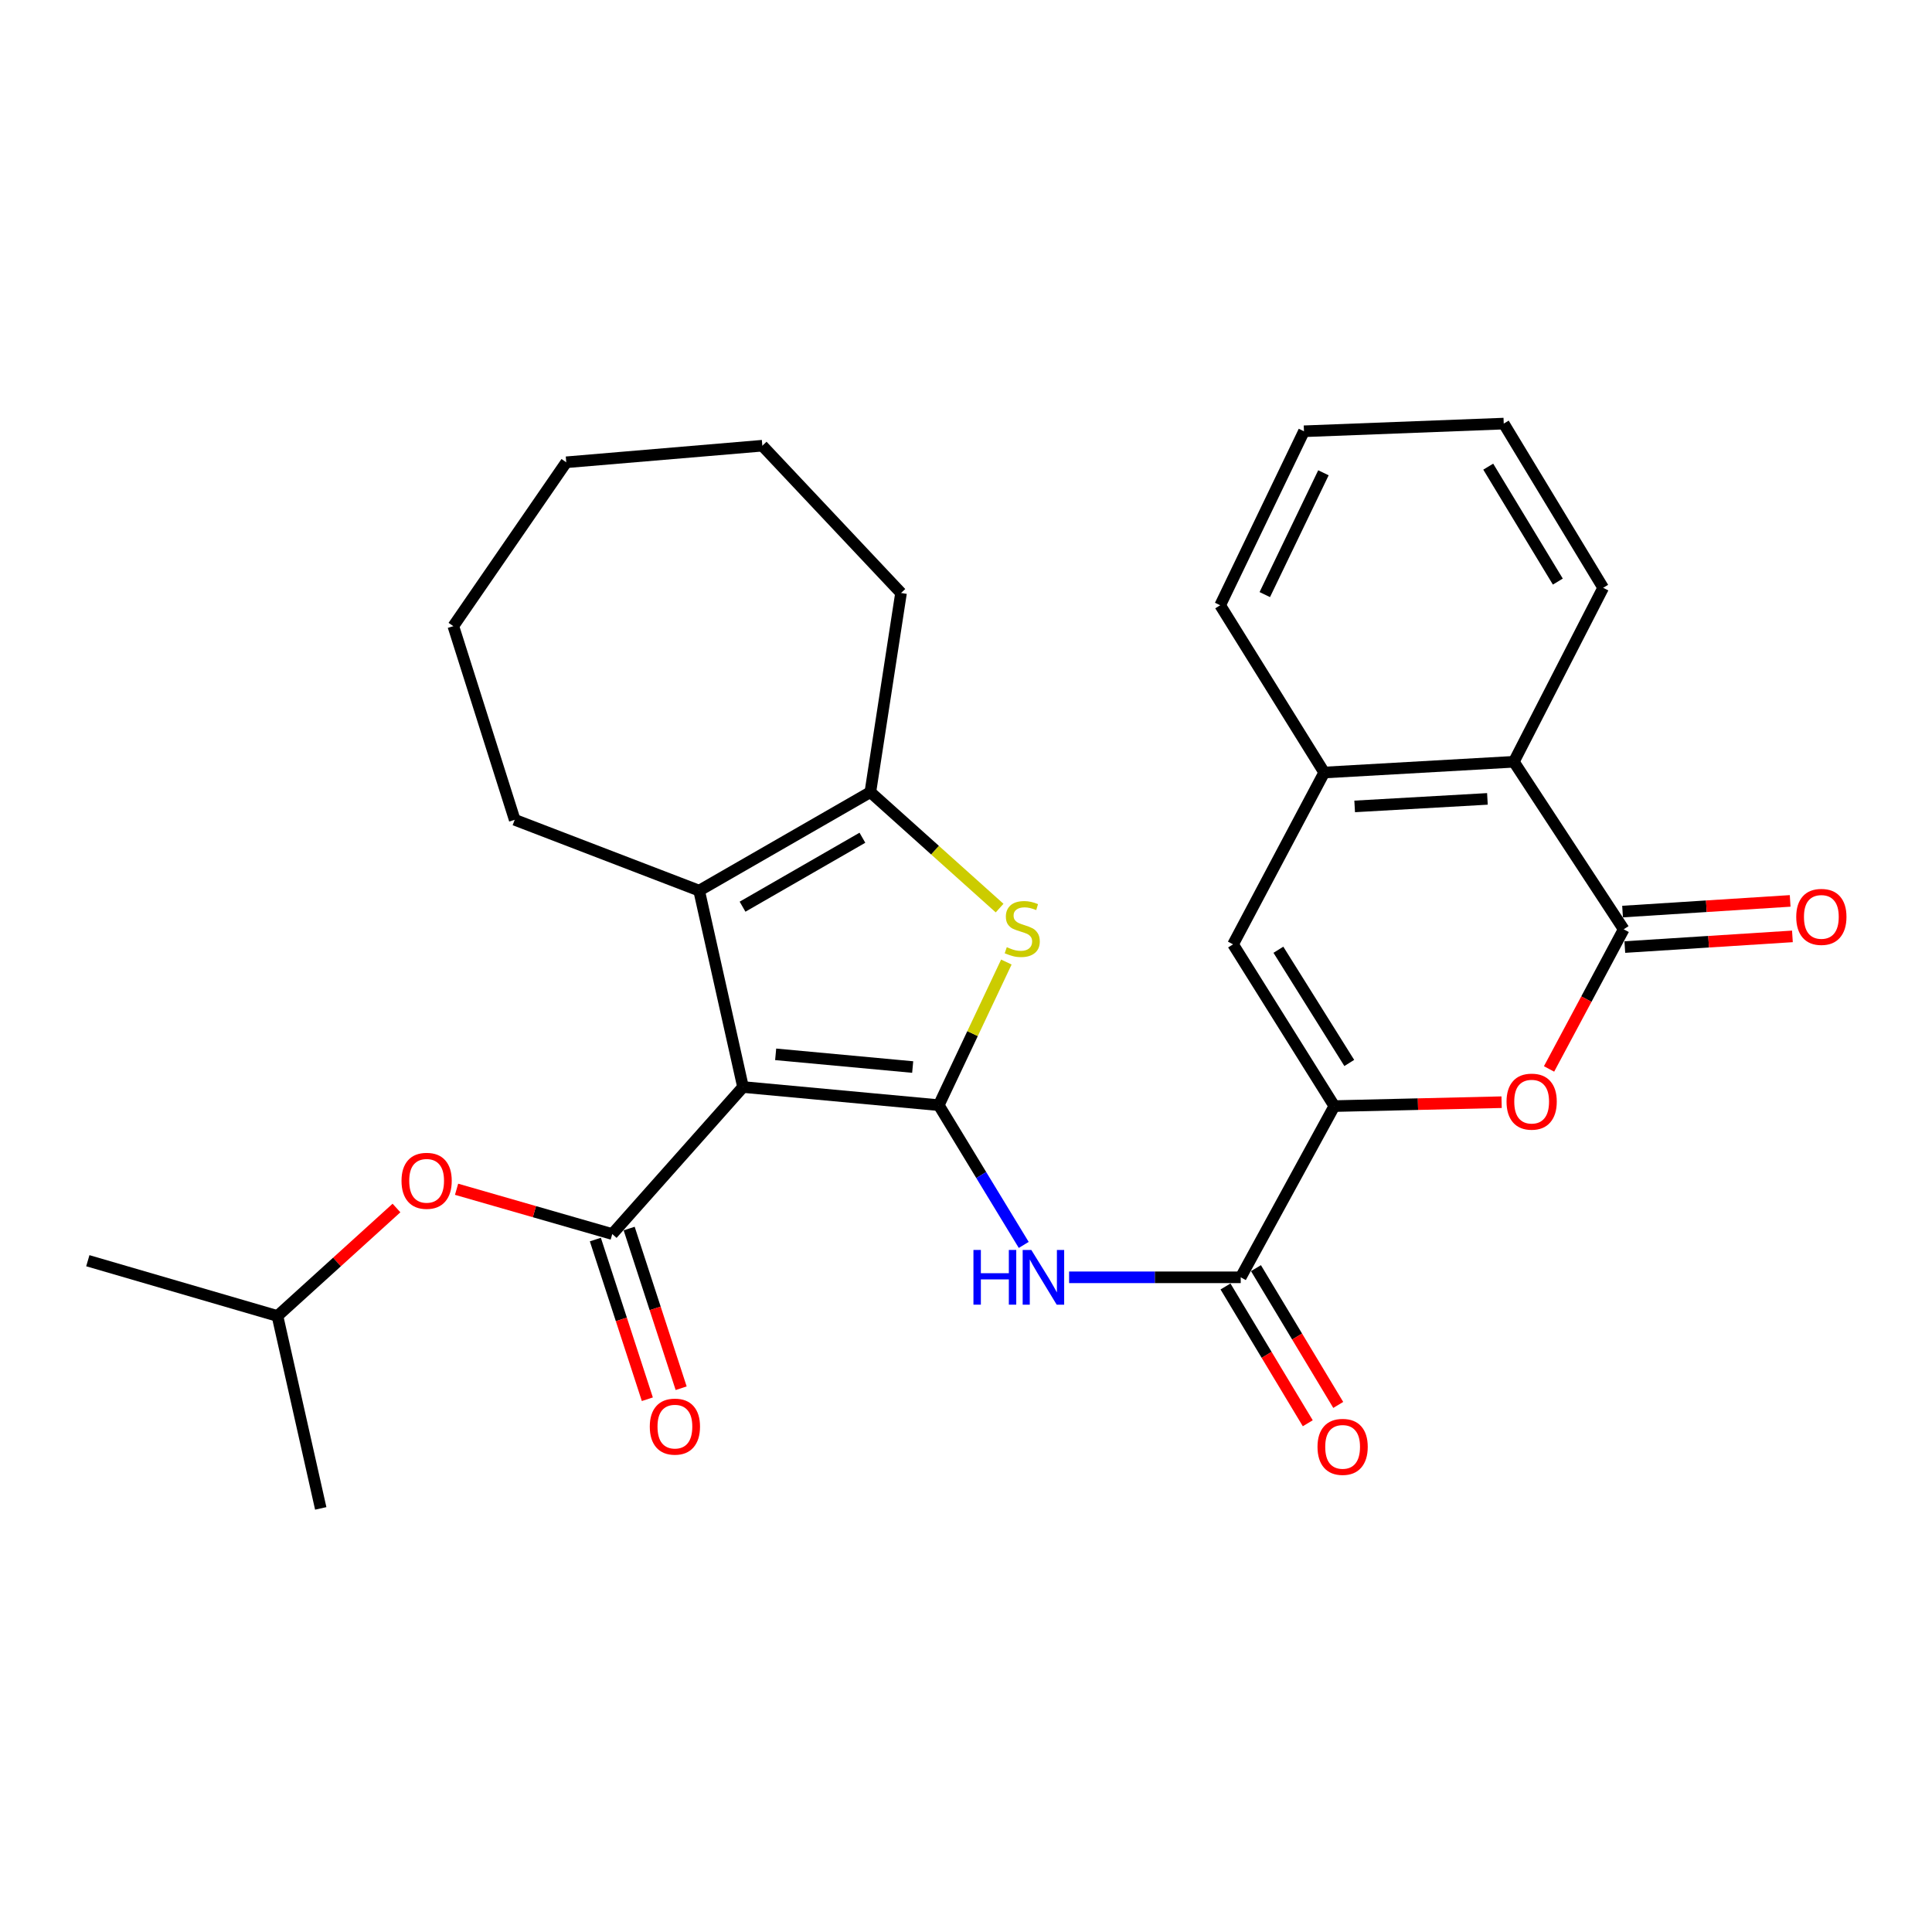 <?xml version='1.0' encoding='iso-8859-1'?>
<svg version='1.1' baseProfile='full'
              xmlns='http://www.w3.org/2000/svg'
                      xmlns:rdkit='http://www.rdkit.org/xml'
                      xmlns:xlink='http://www.w3.org/1999/xlink'
                  xml:space='preserve'
width='1000px' height='1000px' viewBox='0 0 1000 1000'>
<!-- END OF HEADER -->
<rect style='opacity:1.0;fill:#FFFFFF;stroke:none' width='1000' height='1000' x='0' y='0'> </rect>
<path class='bond-0' d='M 384.583,562.638 L 485.902,572.034' style='fill:none;fill-rule:evenodd;stroke:#000000;stroke-width:6px;stroke-linecap:butt;stroke-linejoin:miter;stroke-opacity:1' />
<path class='bond-0' d='M 401.481,545.721 L 472.404,552.299' style='fill:none;fill-rule:evenodd;stroke:#000000;stroke-width:6px;stroke-linecap:butt;stroke-linejoin:miter;stroke-opacity:1' />
<path class='bond-1' d='M 384.583,562.638 L 316.905,638.741' style='fill:none;fill-rule:evenodd;stroke:#000000;stroke-width:6px;stroke-linecap:butt;stroke-linejoin:miter;stroke-opacity:1' />
<path class='bond-3' d='M 384.583,562.638 L 361.874,460.992' style='fill:none;fill-rule:evenodd;stroke:#000000;stroke-width:6px;stroke-linecap:butt;stroke-linejoin:miter;stroke-opacity:1' />
<path class='bond-2' d='M 485.902,572.034 L 503.396,534.993' style='fill:none;fill-rule:evenodd;stroke:#000000;stroke-width:6px;stroke-linecap:butt;stroke-linejoin:miter;stroke-opacity:1' />
<path class='bond-2' d='M 503.396,534.993 L 520.89,497.952' style='fill:none;fill-rule:evenodd;stroke:#CCCC00;stroke-width:6px;stroke-linecap:butt;stroke-linejoin:miter;stroke-opacity:1' />
<path class='bond-5' d='M 485.902,572.034 L 507.89,608.201' style='fill:none;fill-rule:evenodd;stroke:#000000;stroke-width:6px;stroke-linecap:butt;stroke-linejoin:miter;stroke-opacity:1' />
<path class='bond-5' d='M 507.89,608.201 L 529.879,644.367' style='fill:none;fill-rule:evenodd;stroke:#0000FF;stroke-width:6px;stroke-linecap:butt;stroke-linejoin:miter;stroke-opacity:1' />
<path class='bond-13' d='M 316.905,638.741 L 276.613,627.152' style='fill:none;fill-rule:evenodd;stroke:#000000;stroke-width:6px;stroke-linecap:butt;stroke-linejoin:miter;stroke-opacity:1' />
<path class='bond-13' d='M 276.613,627.152 L 236.321,615.562' style='fill:none;fill-rule:evenodd;stroke:#FF0000;stroke-width:6px;stroke-linecap:butt;stroke-linejoin:miter;stroke-opacity:1' />
<path class='bond-14' d='M 308.154,641.59 L 321.609,682.916' style='fill:none;fill-rule:evenodd;stroke:#000000;stroke-width:6px;stroke-linecap:butt;stroke-linejoin:miter;stroke-opacity:1' />
<path class='bond-14' d='M 321.609,682.916 L 335.063,724.242' style='fill:none;fill-rule:evenodd;stroke:#FF0000;stroke-width:6px;stroke-linecap:butt;stroke-linejoin:miter;stroke-opacity:1' />
<path class='bond-14' d='M 325.655,635.893 L 339.109,677.219' style='fill:none;fill-rule:evenodd;stroke:#000000;stroke-width:6px;stroke-linecap:butt;stroke-linejoin:miter;stroke-opacity:1' />
<path class='bond-14' d='M 339.109,677.219 L 352.564,718.545' style='fill:none;fill-rule:evenodd;stroke:#FF0000;stroke-width:6px;stroke-linecap:butt;stroke-linejoin:miter;stroke-opacity:1' />
<path class='bond-29' d='M 517.392,470.027 L 483.942,440.019' style='fill:none;fill-rule:evenodd;stroke:#CCCC00;stroke-width:6px;stroke-linecap:butt;stroke-linejoin:miter;stroke-opacity:1' />
<path class='bond-29' d='M 483.942,440.019 L 450.493,410.011' style='fill:none;fill-rule:evenodd;stroke:#000000;stroke-width:6px;stroke-linecap:butt;stroke-linejoin:miter;stroke-opacity:1' />
<path class='bond-7' d='M 361.874,460.992 L 450.493,410.011' style='fill:none;fill-rule:evenodd;stroke:#000000;stroke-width:6px;stroke-linecap:butt;stroke-linejoin:miter;stroke-opacity:1' />
<path class='bond-7' d='M 384.344,469.298 L 446.378,433.611' style='fill:none;fill-rule:evenodd;stroke:#000000;stroke-width:6px;stroke-linecap:butt;stroke-linejoin:miter;stroke-opacity:1' />
<path class='bond-17' d='M 361.874,460.992 L 266.414,424.326' style='fill:none;fill-rule:evenodd;stroke:#000000;stroke-width:6px;stroke-linecap:butt;stroke-linejoin:miter;stroke-opacity:1' />
<path class='bond-4' d='M 690.645,572.515 L 642.199,661.134' style='fill:none;fill-rule:evenodd;stroke:#000000;stroke-width:6px;stroke-linecap:butt;stroke-linejoin:miter;stroke-opacity:1' />
<path class='bond-8' d='M 690.645,572.515 L 733.936,571.501' style='fill:none;fill-rule:evenodd;stroke:#000000;stroke-width:6px;stroke-linecap:butt;stroke-linejoin:miter;stroke-opacity:1' />
<path class='bond-8' d='M 733.936,571.501 L 777.227,570.487' style='fill:none;fill-rule:evenodd;stroke:#FF0000;stroke-width:6px;stroke-linecap:butt;stroke-linejoin:miter;stroke-opacity:1' />
<path class='bond-10' d='M 690.645,572.515 L 638.232,488.794' style='fill:none;fill-rule:evenodd;stroke:#000000;stroke-width:6px;stroke-linecap:butt;stroke-linejoin:miter;stroke-opacity:1' />
<path class='bond-10' d='M 698.383,550.191 L 661.694,491.586' style='fill:none;fill-rule:evenodd;stroke:#000000;stroke-width:6px;stroke-linecap:butt;stroke-linejoin:miter;stroke-opacity:1' />
<path class='bond-9' d='M 553.366,661.134 L 597.783,661.134' style='fill:none;fill-rule:evenodd;stroke:#0000FF;stroke-width:6px;stroke-linecap:butt;stroke-linejoin:miter;stroke-opacity:1' />
<path class='bond-9' d='M 597.783,661.134 L 642.199,661.134' style='fill:none;fill-rule:evenodd;stroke:#000000;stroke-width:6px;stroke-linecap:butt;stroke-linejoin:miter;stroke-opacity:1' />
<path class='bond-6' d='M 840.419,481.012 L 821.103,517.144' style='fill:none;fill-rule:evenodd;stroke:#000000;stroke-width:6px;stroke-linecap:butt;stroke-linejoin:miter;stroke-opacity:1' />
<path class='bond-6' d='M 821.103,517.144 L 801.787,553.276' style='fill:none;fill-rule:evenodd;stroke:#FF0000;stroke-width:6px;stroke-linecap:butt;stroke-linejoin:miter;stroke-opacity:1' />
<path class='bond-15' d='M 841.004,490.196 L 884.377,487.435' style='fill:none;fill-rule:evenodd;stroke:#000000;stroke-width:6px;stroke-linecap:butt;stroke-linejoin:miter;stroke-opacity:1' />
<path class='bond-15' d='M 884.377,487.435 L 927.751,484.674' style='fill:none;fill-rule:evenodd;stroke:#FF0000;stroke-width:6px;stroke-linecap:butt;stroke-linejoin:miter;stroke-opacity:1' />
<path class='bond-15' d='M 839.834,471.829 L 883.208,469.067' style='fill:none;fill-rule:evenodd;stroke:#000000;stroke-width:6px;stroke-linecap:butt;stroke-linejoin:miter;stroke-opacity:1' />
<path class='bond-15' d='M 883.208,469.067 L 926.582,466.306' style='fill:none;fill-rule:evenodd;stroke:#FF0000;stroke-width:6px;stroke-linecap:butt;stroke-linejoin:miter;stroke-opacity:1' />
<path class='bond-31' d='M 840.419,481.012 L 783.569,394.295' style='fill:none;fill-rule:evenodd;stroke:#000000;stroke-width:6px;stroke-linecap:butt;stroke-linejoin:miter;stroke-opacity:1' />
<path class='bond-18' d='M 450.493,410.011 L 466.372,306.934' style='fill:none;fill-rule:evenodd;stroke:#000000;stroke-width:6px;stroke-linecap:butt;stroke-linejoin:miter;stroke-opacity:1' />
<path class='bond-16' d='M 634.314,665.877 L 655.607,701.278' style='fill:none;fill-rule:evenodd;stroke:#000000;stroke-width:6px;stroke-linecap:butt;stroke-linejoin:miter;stroke-opacity:1' />
<path class='bond-16' d='M 655.607,701.278 L 676.901,736.678' style='fill:none;fill-rule:evenodd;stroke:#FF0000;stroke-width:6px;stroke-linecap:butt;stroke-linejoin:miter;stroke-opacity:1' />
<path class='bond-16' d='M 650.085,656.391 L 671.379,691.791' style='fill:none;fill-rule:evenodd;stroke:#000000;stroke-width:6px;stroke-linecap:butt;stroke-linejoin:miter;stroke-opacity:1' />
<path class='bond-16' d='M 671.379,691.791 L 692.673,727.191' style='fill:none;fill-rule:evenodd;stroke:#FF0000;stroke-width:6px;stroke-linecap:butt;stroke-linejoin:miter;stroke-opacity:1' />
<path class='bond-11' d='M 638.232,488.794 L 685.41,399.857' style='fill:none;fill-rule:evenodd;stroke:#000000;stroke-width:6px;stroke-linecap:butt;stroke-linejoin:miter;stroke-opacity:1' />
<path class='bond-12' d='M 685.41,399.857 L 783.569,394.295' style='fill:none;fill-rule:evenodd;stroke:#000000;stroke-width:6px;stroke-linecap:butt;stroke-linejoin:miter;stroke-opacity:1' />
<path class='bond-12' d='M 701.175,417.398 L 769.886,413.505' style='fill:none;fill-rule:evenodd;stroke:#000000;stroke-width:6px;stroke-linecap:butt;stroke-linejoin:miter;stroke-opacity:1' />
<path class='bond-20' d='M 685.41,399.857 L 631.565,313.283' style='fill:none;fill-rule:evenodd;stroke:#000000;stroke-width:6px;stroke-linecap:butt;stroke-linejoin:miter;stroke-opacity:1' />
<path class='bond-21' d='M 783.569,394.295 L 829.795,304.245' style='fill:none;fill-rule:evenodd;stroke:#000000;stroke-width:6px;stroke-linecap:butt;stroke-linejoin:miter;stroke-opacity:1' />
<path class='bond-19' d='M 205.215,625.263 L 174.414,653.209' style='fill:none;fill-rule:evenodd;stroke:#FF0000;stroke-width:6px;stroke-linecap:butt;stroke-linejoin:miter;stroke-opacity:1' />
<path class='bond-19' d='M 174.414,653.209 L 143.613,681.154' style='fill:none;fill-rule:evenodd;stroke:#000000;stroke-width:6px;stroke-linecap:butt;stroke-linejoin:miter;stroke-opacity:1' />
<path class='bond-24' d='M 266.414,424.326 L 234.646,324.091' style='fill:none;fill-rule:evenodd;stroke:#000000;stroke-width:6px;stroke-linecap:butt;stroke-linejoin:miter;stroke-opacity:1' />
<path class='bond-25' d='M 466.372,306.934 L 394.583,230.697' style='fill:none;fill-rule:evenodd;stroke:#000000;stroke-width:6px;stroke-linecap:butt;stroke-linejoin:miter;stroke-opacity:1' />
<path class='bond-22' d='M 143.613,681.154 L 45.455,652.545' style='fill:none;fill-rule:evenodd;stroke:#000000;stroke-width:6px;stroke-linecap:butt;stroke-linejoin:miter;stroke-opacity:1' />
<path class='bond-23' d='M 143.613,681.154 L 166.016,780.745' style='fill:none;fill-rule:evenodd;stroke:#000000;stroke-width:6px;stroke-linecap:butt;stroke-linejoin:miter;stroke-opacity:1' />
<path class='bond-26' d='M 631.565,313.283 L 674.929,223.223' style='fill:none;fill-rule:evenodd;stroke:#000000;stroke-width:6px;stroke-linecap:butt;stroke-linejoin:miter;stroke-opacity:1' />
<path class='bond-26' d='M 654.653,307.759 L 685.007,244.716' style='fill:none;fill-rule:evenodd;stroke:#000000;stroke-width:6px;stroke-linecap:butt;stroke-linejoin:miter;stroke-opacity:1' />
<path class='bond-32' d='M 829.795,304.245 L 778.334,219.255' style='fill:none;fill-rule:evenodd;stroke:#000000;stroke-width:6px;stroke-linecap:butt;stroke-linejoin:miter;stroke-opacity:1' />
<path class='bond-32' d='M 806.333,301.029 L 770.309,241.537' style='fill:none;fill-rule:evenodd;stroke:#000000;stroke-width:6px;stroke-linecap:butt;stroke-linejoin:miter;stroke-opacity:1' />
<path class='bond-28' d='M 234.646,324.091 L 293.091,239.276' style='fill:none;fill-rule:evenodd;stroke:#000000;stroke-width:6px;stroke-linecap:butt;stroke-linejoin:miter;stroke-opacity:1' />
<path class='bond-30' d='M 394.583,230.697 L 293.091,239.276' style='fill:none;fill-rule:evenodd;stroke:#000000;stroke-width:6px;stroke-linecap:butt;stroke-linejoin:miter;stroke-opacity:1' />
<path class='bond-27' d='M 674.929,223.223 L 778.334,219.255' style='fill:none;fill-rule:evenodd;stroke:#000000;stroke-width:6px;stroke-linecap:butt;stroke-linejoin:miter;stroke-opacity:1' />
<path  class='atom-3' d='M 521.112 490.262
Q 521.432 490.382, 522.752 490.942
Q 524.072 491.502, 525.512 491.862
Q 526.992 492.182, 528.432 492.182
Q 531.112 492.182, 532.672 490.902
Q 534.232 489.582, 534.232 487.302
Q 534.232 485.742, 533.432 484.782
Q 532.672 483.822, 531.472 483.302
Q 530.272 482.782, 528.272 482.182
Q 525.752 481.422, 524.232 480.702
Q 522.752 479.982, 521.672 478.462
Q 520.632 476.942, 520.632 474.382
Q 520.632 470.822, 523.032 468.622
Q 525.472 466.422, 530.272 466.422
Q 533.552 466.422, 537.272 467.982
L 536.352 471.062
Q 532.952 469.662, 530.392 469.662
Q 527.632 469.662, 526.112 470.822
Q 524.592 471.942, 524.632 473.902
Q 524.632 475.422, 525.392 476.342
Q 526.192 477.262, 527.312 477.782
Q 528.472 478.302, 530.392 478.902
Q 532.952 479.702, 534.472 480.502
Q 535.992 481.302, 537.072 482.942
Q 538.192 484.542, 538.192 487.302
Q 538.192 491.222, 535.552 493.342
Q 532.952 495.422, 528.592 495.422
Q 526.072 495.422, 524.152 494.862
Q 522.272 494.342, 520.032 493.422
L 521.112 490.262
' fill='#CCCC00'/>
<path  class='atom-6' d='M 503.853 646.974
L 507.693 646.974
L 507.693 659.014
L 522.173 659.014
L 522.173 646.974
L 526.013 646.974
L 526.013 675.294
L 522.173 675.294
L 522.173 662.214
L 507.693 662.214
L 507.693 675.294
L 503.853 675.294
L 503.853 646.974
' fill='#0000FF'/>
<path  class='atom-6' d='M 533.813 646.974
L 543.093 661.974
Q 544.013 663.454, 545.493 666.134
Q 546.973 668.814, 547.053 668.974
L 547.053 646.974
L 550.813 646.974
L 550.813 675.294
L 546.933 675.294
L 536.973 658.894
Q 535.813 656.974, 534.573 654.774
Q 533.373 652.574, 533.013 651.894
L 533.013 675.294
L 529.333 675.294
L 529.333 646.974
L 533.813 646.974
' fill='#0000FF'/>
<path  class='atom-9' d='M 779.781 570.202
Q 779.781 563.402, 783.141 559.602
Q 786.501 555.802, 792.781 555.802
Q 799.061 555.802, 802.421 559.602
Q 805.781 563.402, 805.781 570.202
Q 805.781 577.082, 802.381 581.002
Q 798.981 584.882, 792.781 584.882
Q 786.541 584.882, 783.141 581.002
Q 779.781 577.122, 779.781 570.202
M 792.781 581.682
Q 797.101 581.682, 799.421 578.802
Q 801.781 575.882, 801.781 570.202
Q 801.781 564.642, 799.421 561.842
Q 797.101 559.002, 792.781 559.002
Q 788.461 559.002, 786.101 561.802
Q 783.781 564.602, 783.781 570.202
Q 783.781 575.922, 786.101 578.802
Q 788.461 581.682, 792.781 581.682
' fill='#FF0000'/>
<path  class='atom-14' d='M 207.822 611.184
Q 207.822 604.384, 211.182 600.584
Q 214.542 596.784, 220.822 596.784
Q 227.102 596.784, 230.462 600.584
Q 233.822 604.384, 233.822 611.184
Q 233.822 618.064, 230.422 621.984
Q 227.022 625.864, 220.822 625.864
Q 214.582 625.864, 211.182 621.984
Q 207.822 618.104, 207.822 611.184
M 220.822 622.664
Q 225.142 622.664, 227.462 619.784
Q 229.822 616.864, 229.822 611.184
Q 229.822 605.624, 227.462 602.824
Q 225.142 599.984, 220.822 599.984
Q 216.502 599.984, 214.142 602.784
Q 211.822 605.584, 211.822 611.184
Q 211.822 616.904, 214.142 619.784
Q 216.502 622.664, 220.822 622.664
' fill='#FF0000'/>
<path  class='atom-15' d='M 336.328 738.412
Q 336.328 731.612, 339.688 727.812
Q 343.048 724.012, 349.328 724.012
Q 355.608 724.012, 358.968 727.812
Q 362.328 731.612, 362.328 738.412
Q 362.328 745.292, 358.928 749.212
Q 355.528 753.092, 349.328 753.092
Q 343.088 753.092, 339.688 749.212
Q 336.328 745.332, 336.328 738.412
M 349.328 749.892
Q 353.648 749.892, 355.968 747.012
Q 358.328 744.092, 358.328 738.412
Q 358.328 732.852, 355.968 730.052
Q 353.648 727.212, 349.328 727.212
Q 345.008 727.212, 342.648 730.012
Q 340.328 732.812, 340.328 738.412
Q 340.328 744.132, 342.648 747.012
Q 345.008 749.892, 349.328 749.892
' fill='#FF0000'/>
<path  class='atom-16' d='M 929.729 474.579
Q 929.729 467.779, 933.089 463.979
Q 936.449 460.179, 942.729 460.179
Q 949.009 460.179, 952.369 463.979
Q 955.729 467.779, 955.729 474.579
Q 955.729 481.459, 952.329 485.379
Q 948.929 489.259, 942.729 489.259
Q 936.489 489.259, 933.089 485.379
Q 929.729 481.499, 929.729 474.579
M 942.729 486.059
Q 947.049 486.059, 949.369 483.179
Q 951.729 480.259, 951.729 474.579
Q 951.729 469.019, 949.369 466.219
Q 947.049 463.379, 942.729 463.379
Q 938.409 463.379, 936.049 466.179
Q 933.729 468.979, 933.729 474.579
Q 933.729 480.299, 936.049 483.179
Q 938.409 486.059, 942.729 486.059
' fill='#FF0000'/>
<path  class='atom-17' d='M 681.939 748.892
Q 681.939 742.092, 685.299 738.292
Q 688.659 734.492, 694.939 734.492
Q 701.219 734.492, 704.579 738.292
Q 707.939 742.092, 707.939 748.892
Q 707.939 755.772, 704.539 759.692
Q 701.139 763.572, 694.939 763.572
Q 688.699 763.572, 685.299 759.692
Q 681.939 755.812, 681.939 748.892
M 694.939 760.372
Q 699.259 760.372, 701.579 757.492
Q 703.939 754.572, 703.939 748.892
Q 703.939 743.332, 701.579 740.532
Q 699.259 737.692, 694.939 737.692
Q 690.619 737.692, 688.259 740.492
Q 685.939 743.292, 685.939 748.892
Q 685.939 754.612, 688.259 757.492
Q 690.619 760.372, 694.939 760.372
' fill='#FF0000'/>
</svg>
